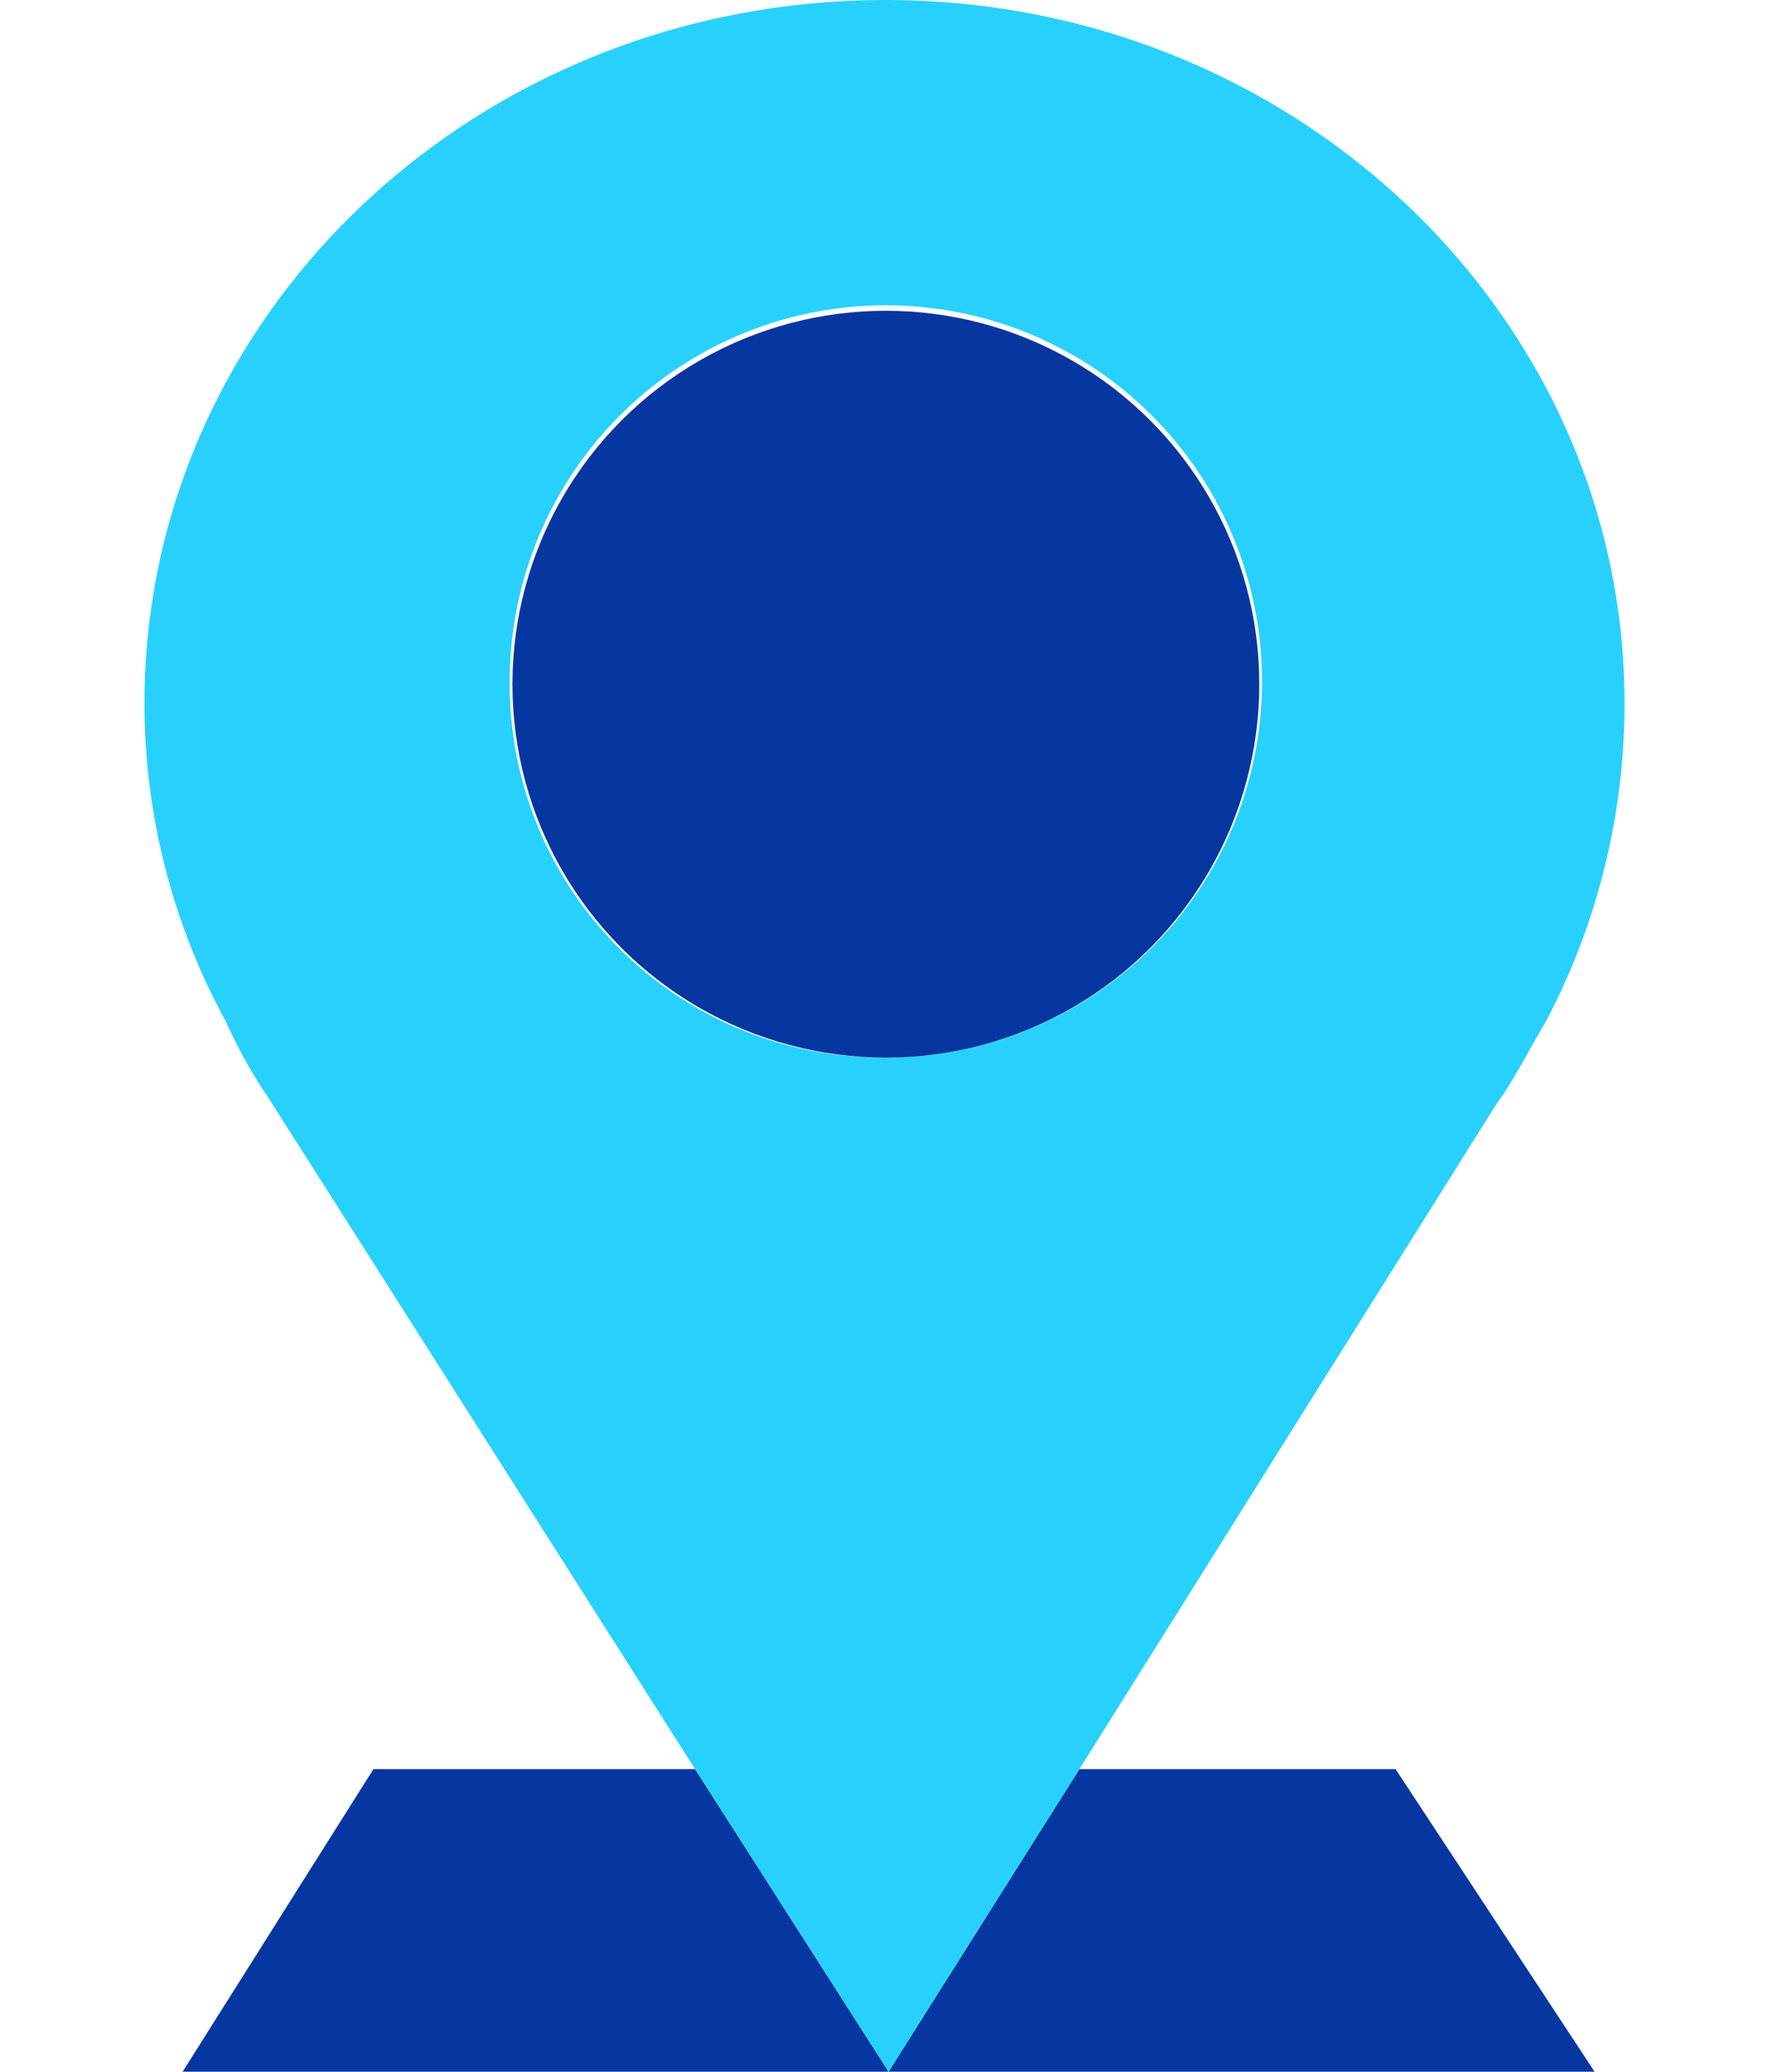 <svg id="katman_2" data-name="katman 2" xmlns="http://www.w3.org/2000/svg" viewBox="0 0 64.9 76"><defs><style>.cls-1{fill:none;}.cls-2{fill:#0637a1;}.cls-3{fill:#28d1fd;}</style></defs><circle class="cls-1" cx="32.5" cy="25.1" r="13.7"/><polygon class="cls-2" points="39.6 64.9 32.6 76 58.5 76 51.2 64.9 39.6 64.9"/><polygon class="cls-2" points="13.7 64.9 6.7 76 32.6 76 25.5 64.9 13.7 64.9"/><path class="cls-3" d="M54.9,40.5h0c.6-.8,1.2-2,1.8-3h0a25,25,0,0,0,2.9-11.7C59.6,11.6,47.5,0,32.5,0h0C17.4,0,5.3,11.6,5.3,25.8a24.3,24.3,0,0,0,3,11.7h0a17.3,17.3,0,0,0,1.5,2.7h0L25.5,64.9H39.6ZM18.7,25.1A13.8,13.8,0,1,1,32.5,38.8,13.7,13.7,0,0,1,18.7,25.1Z"/><polygon class="cls-3" points="25.5 64.9 32.6 76 39.6 64.9 25.5 64.9"/><circle class="cls-2" cx="32.5" cy="25.1" r="13.7"/></svg>
